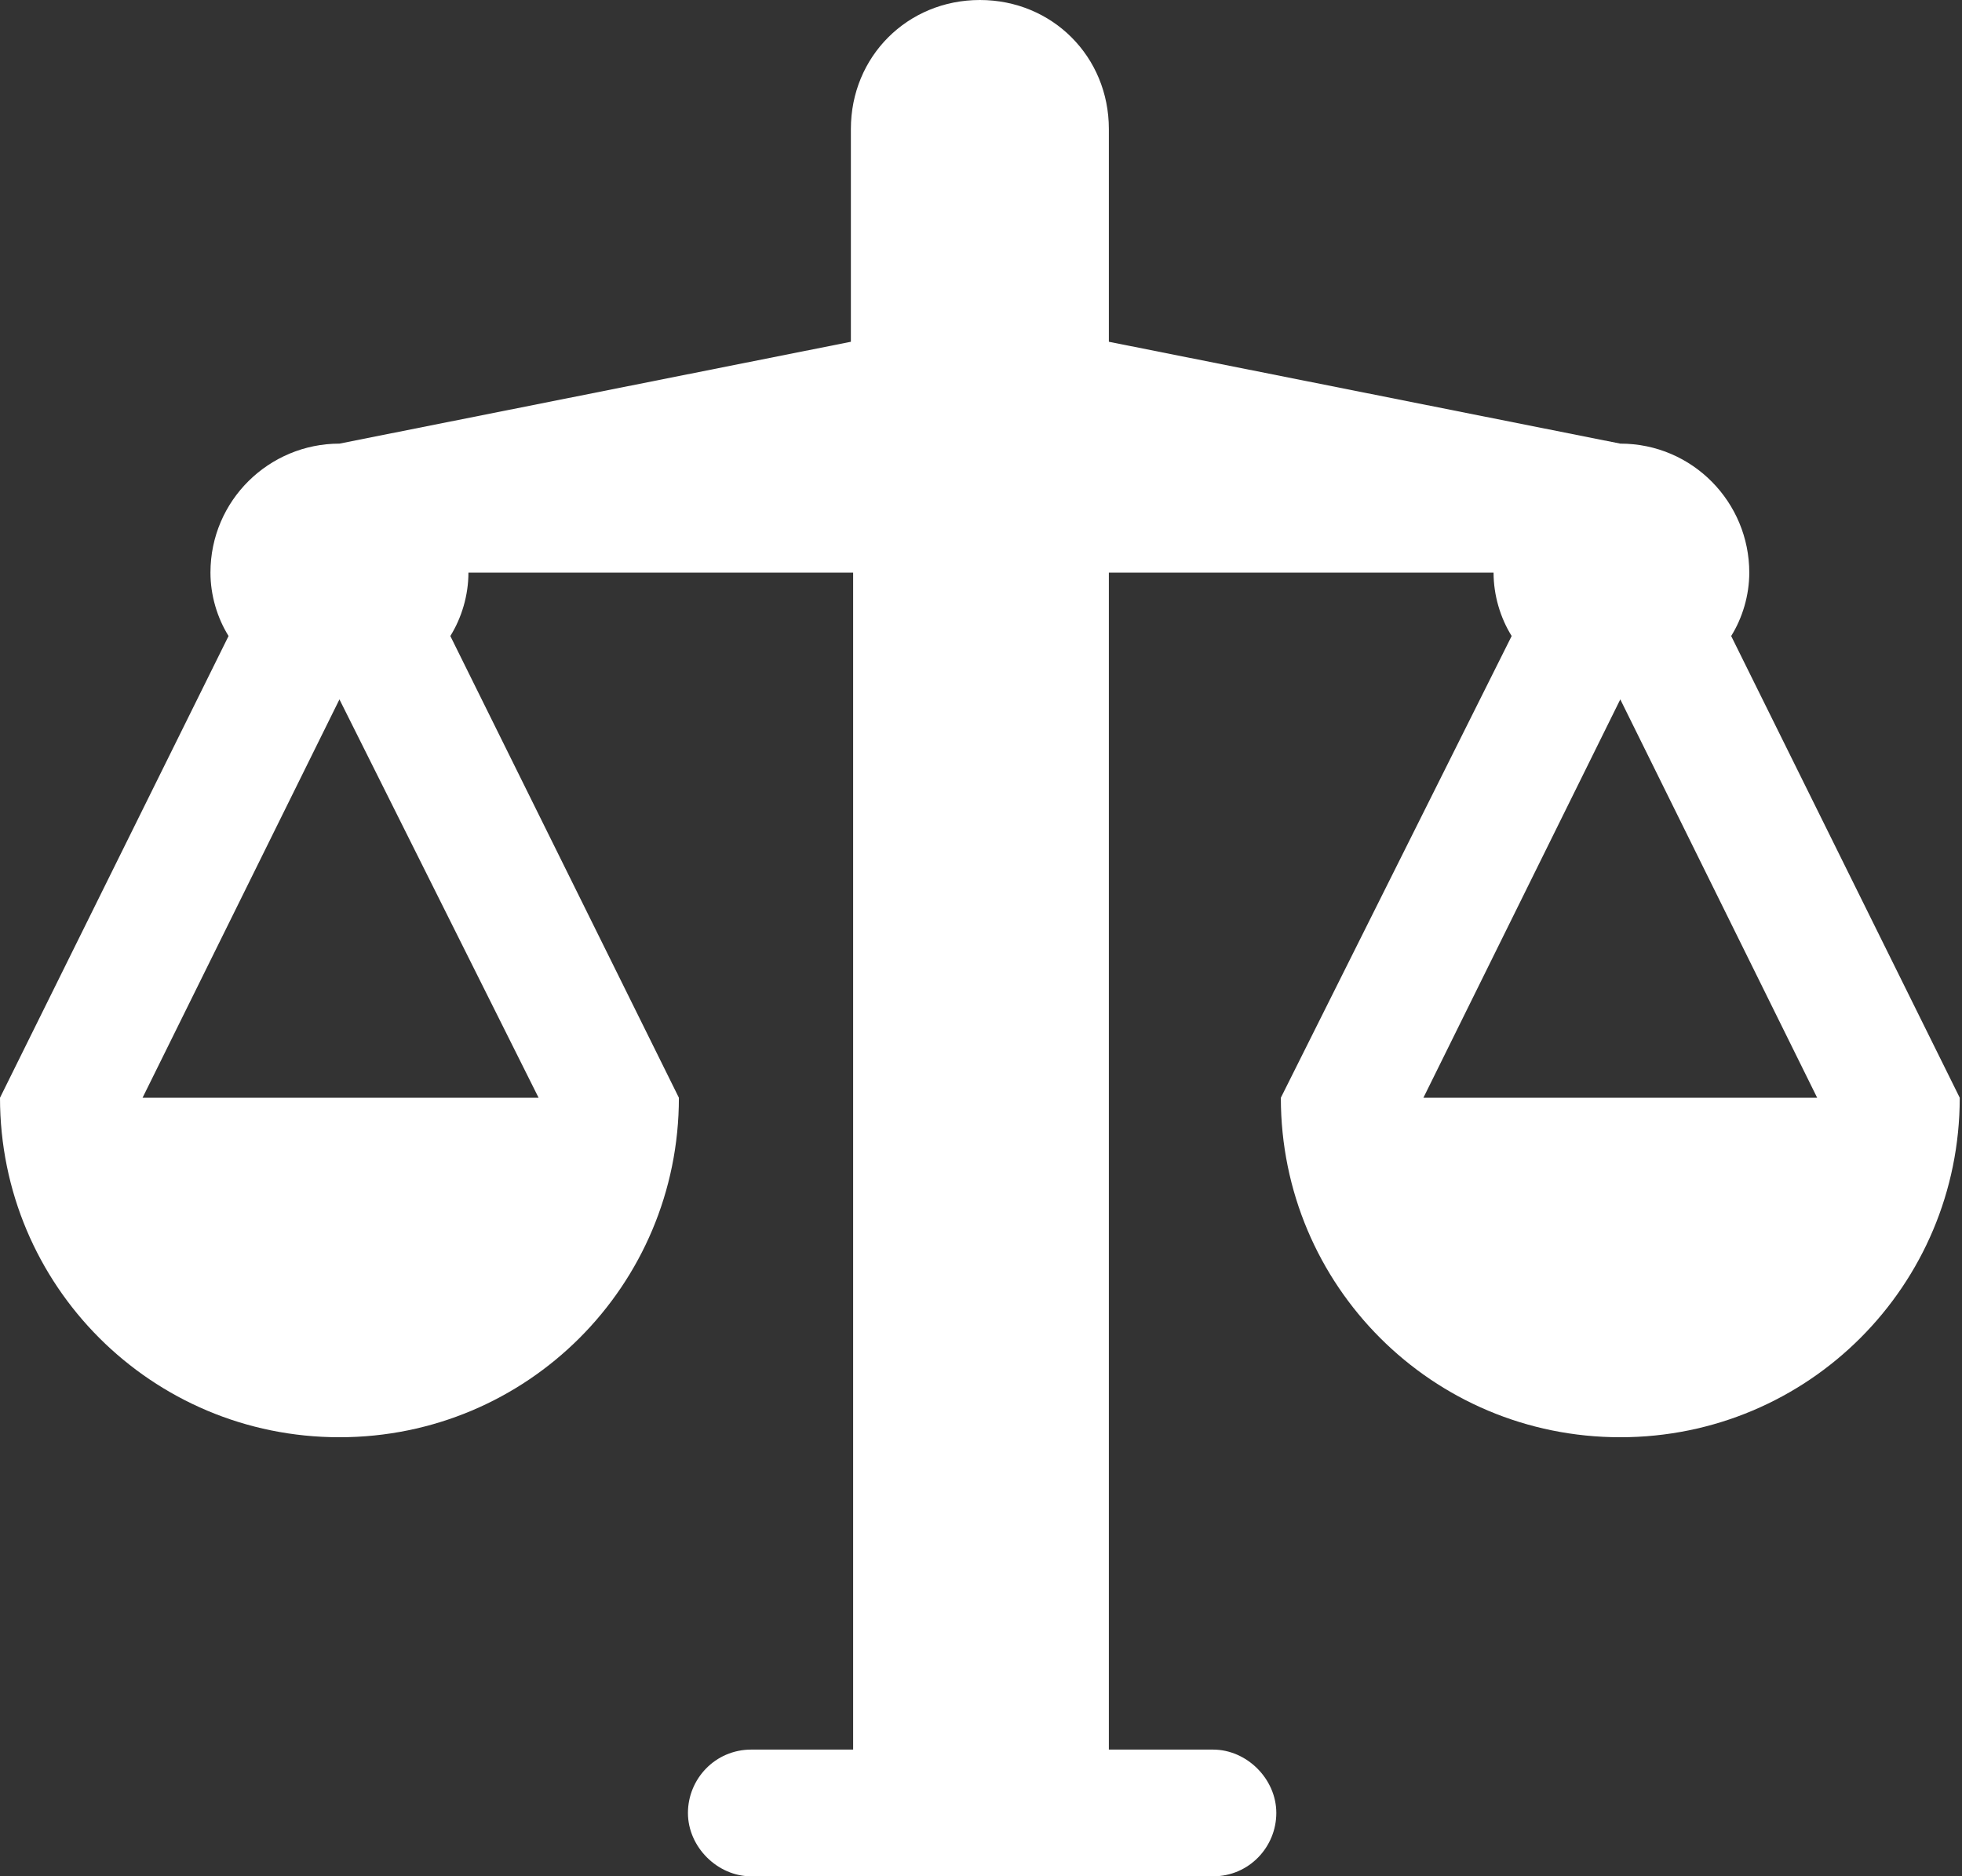 <?xml version="1.0" encoding="UTF-8"?> <!-- Generator: Adobe Illustrator 24.3.0, SVG Export Plug-In . SVG Version: 6.00 Build 0) --> <svg xmlns="http://www.w3.org/2000/svg" xmlns:xlink="http://www.w3.org/1999/xlink" version="1.1" id="Layer_1" x="0px" y="0px" viewBox="0 0 86.7 82.9" style="enable-background:new 0 0 86.7 82.9;" xml:space="preserve"><rect x="0" y="0" width="86.7" height="82.9" fill="#333333" stroke="none"/> <style type="text/css"> .st0{fill:#FFFFFF;} </style> <g> <path class="st0" d="M76.5,28.1c0.5-0.8,0.8-1.8,0.8-2.8c0-3.1-2.5-5.7-5.7-5.7L49,15.1V5.7C49,2.5,46.5,0,43.3,0s-5.7,2.5-5.7,5.7 v9.4L15,19.6c-3.1,0-5.7,2.5-5.7,5.7c0,1,0.3,2,0.8,2.8L0,48.5l0,0h0c0,8.3,6.7,15,15,15c8.3,0,15-6.7,15-15h0l0,0L19.9,28.1 c0.5-0.8,0.8-1.8,0.8-2.8h17v52h-4.5c-1.6,0-2.8,1.3-2.8,2.8c0,1.5,1.3,2.8,2.8,2.8h20.4c1.6,0,2.8-1.3,2.8-2.8 c0-1.5-1.3-2.8-2.8-2.8H49v-52h17c0,1,0.3,2,0.8,2.8L56.6,48.5l0,0h0c0,8.3,6.7,15,15,15s15-6.7,15-15h0l0,0L76.5,28.1z M23.8,48.5 H15H6.3L15,30.9L23.8,48.5z M71.6,48.5h-8.7l8.7-17.6l8.7,17.6H71.6z"></path> </g> </svg> 